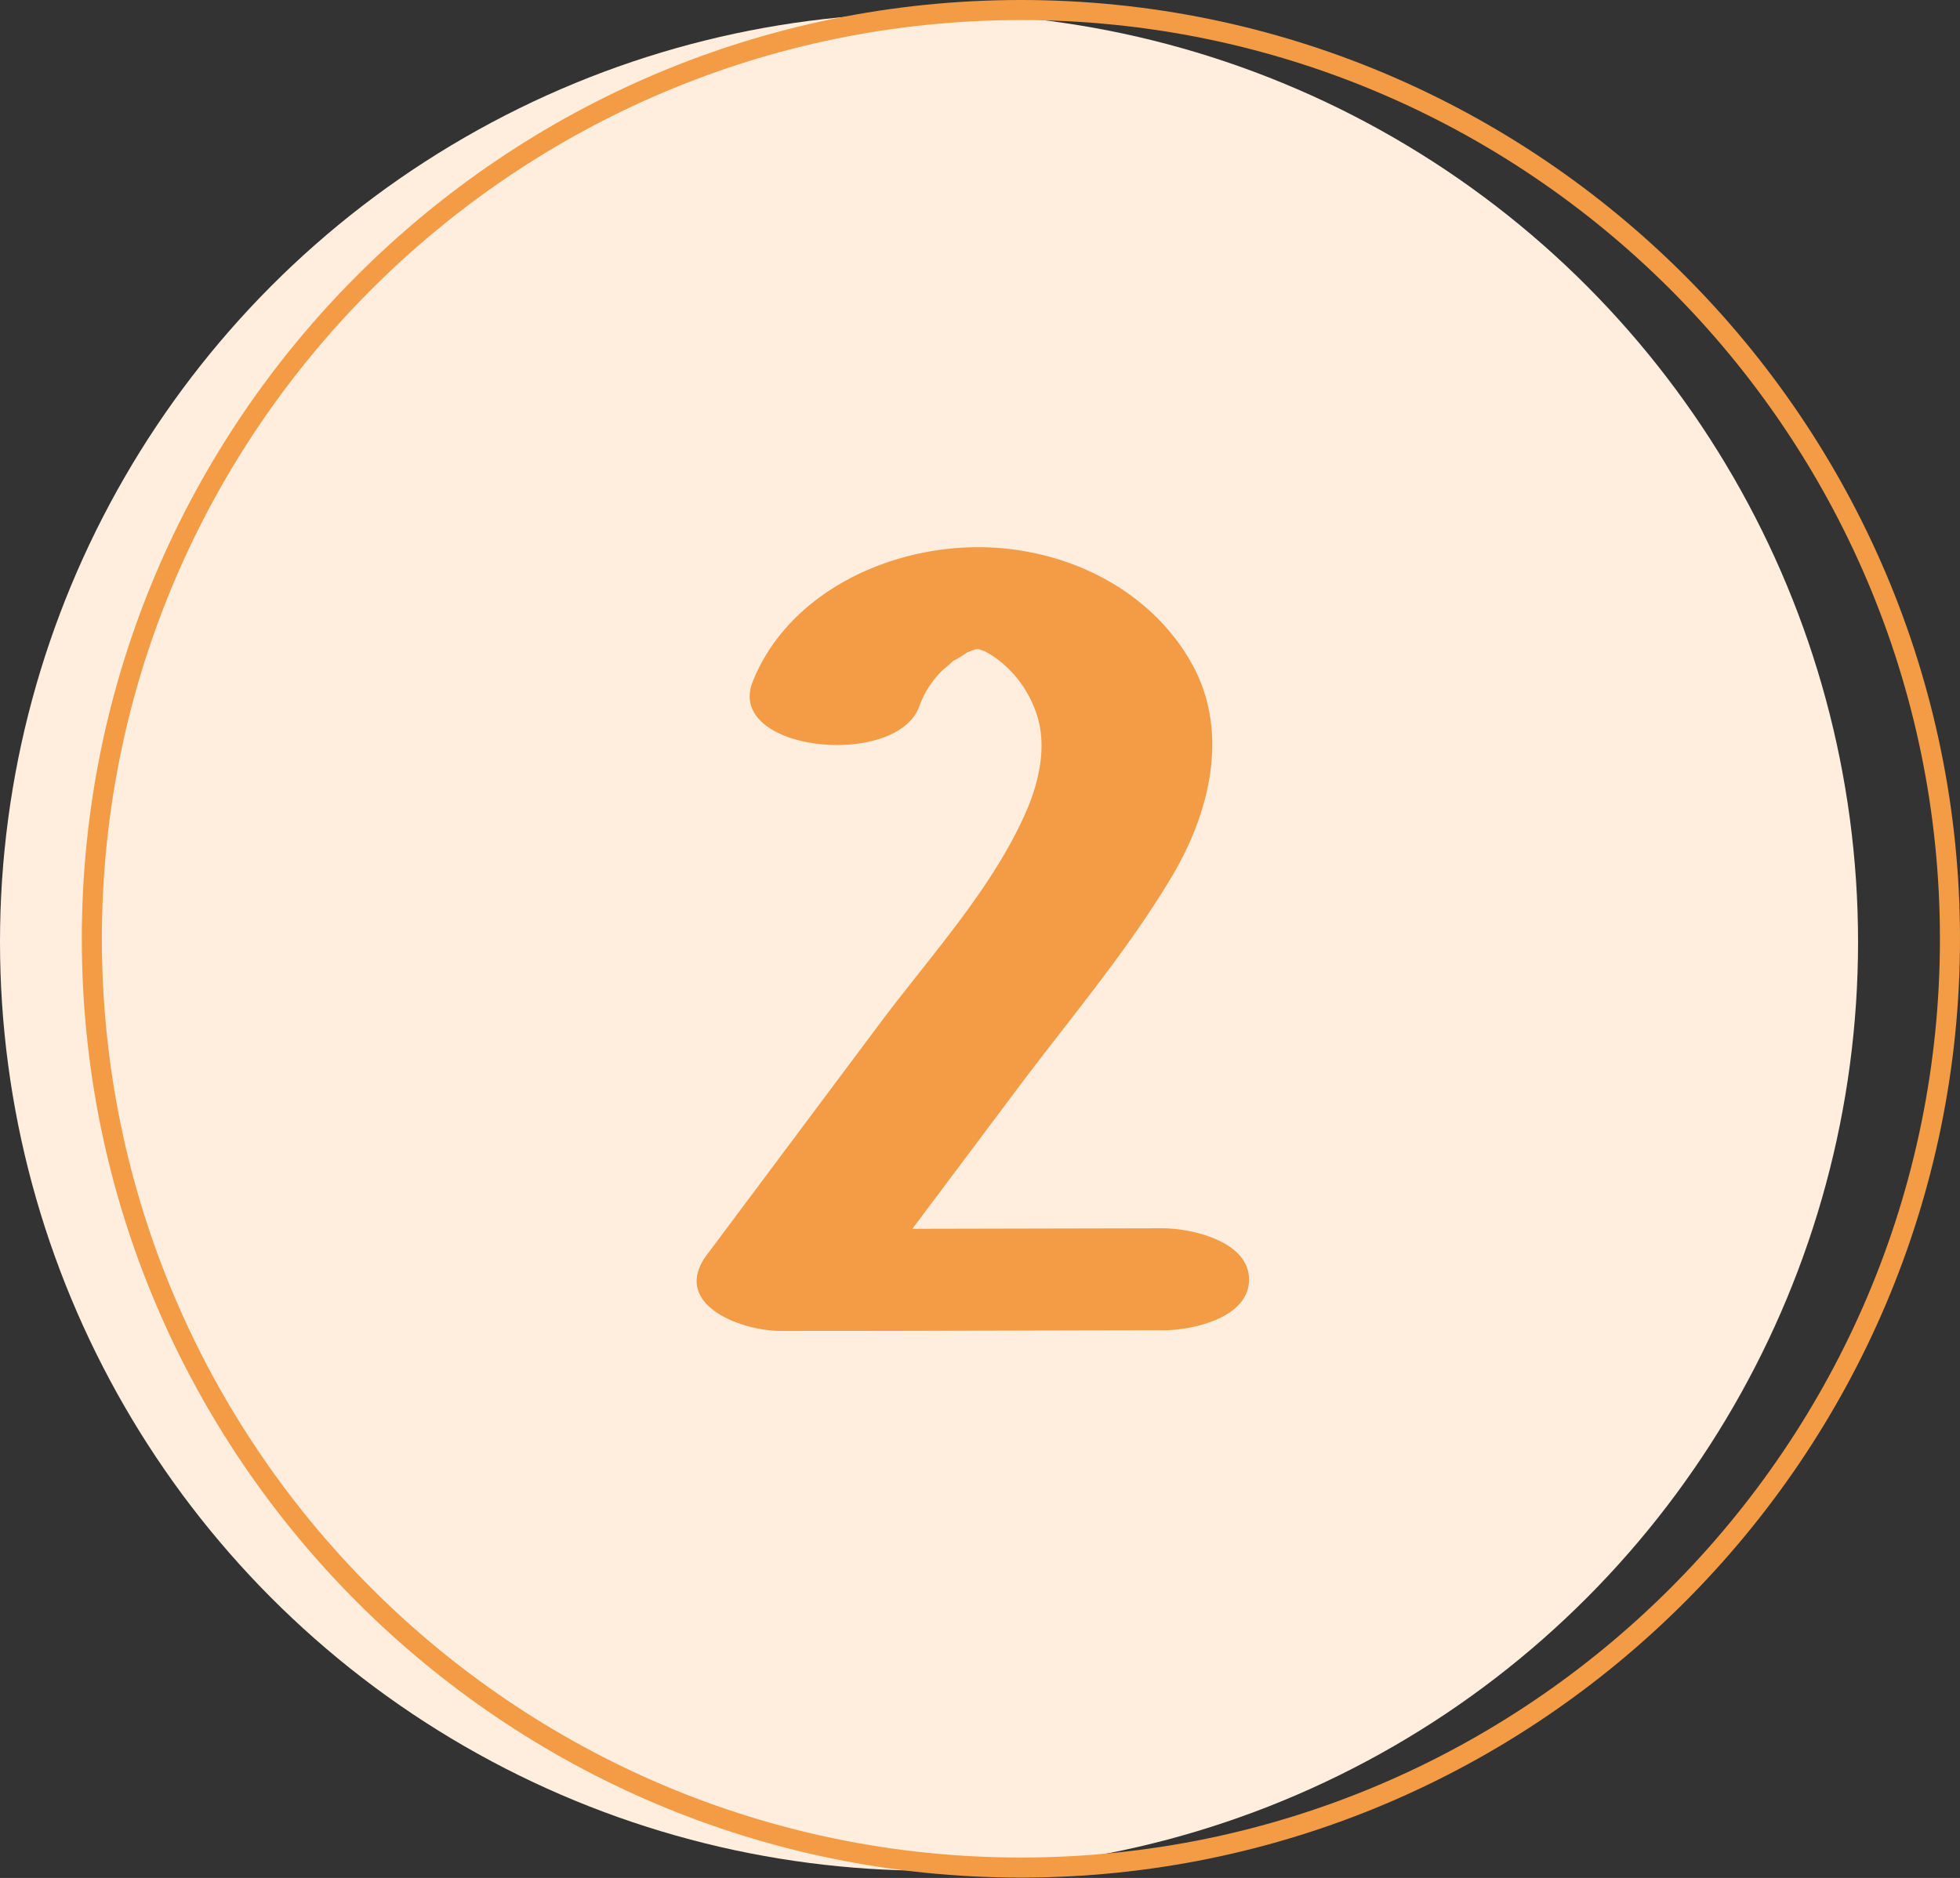<?xml version="1.0" encoding="UTF-8" standalone="no"?><svg xmlns="http://www.w3.org/2000/svg" xmlns:xlink="http://www.w3.org/1999/xlink" fill="#000000" height="280.8" preserveAspectRatio="xMidYMid meet" version="1" viewBox="0.0 0.0 293.0 280.8" width="293" zoomAndPan="magnify"><rect x="0.0" y="0.0" width="293.0" height="280.8" fill="#333333" stroke="none"/><g data-name="Layer 2"><g data-name="Layer 1"><g id="change1_1"><circle cx="138.88" cy="140.84" fill="#ffeede" r="138.88"/></g><g id="change2_1"><path d="M152.61,3C76.86,3,15.23,64.63,15.23,140.38S76.86,277.75,152.61,277.75,290,216.13,290,140.38,228.36,3,152.61,3Zm0,277.75c-77.4,0-140.38-63-140.38-140.37S75.21,0,152.61,0,293,63,293,140.38,230,280.75,152.61,280.75Z" fill="#f39c45"/></g><g id="change2_2"><path d="M173.77,183.66l-37.38.08,15.74-21c7.78-10.39,16.44-20.56,23.07-31.71,5.71-9.6,8.69-21.75,2.85-32-6.31-11.09-18.88-17.12-31.56-17.21-13.76-.09-28.59,6.85-33.93,20-4.29,10.5,21.07,13.16,24.79,4a14.49,14.49,0,0,1,3.68-5.73c.05,0,1.31-1.09,1.46-1.27a15.64,15.64,0,0,0,2.1-1.27c.44-.17.89-.34,1.35-.48h0l.1,0h.27l.92.32a9.37,9.37,0,0,0,.88.49,16.82,16.82,0,0,1,6.85,8.89c1.61,4.76.37,10.25-1.68,14.86-5.06,11.38-14.15,21.26-21.58,31.17l-26,34.79c-5.51,7.35,4.89,11.43,11.1,11.42,23.87,0,33.2-.07,57.06-.1,4.46,0,12.86-1.85,12.86-7.59S178.09,183.66,173.77,183.66Z" fill="#f39c45"/></g></g></g></svg>